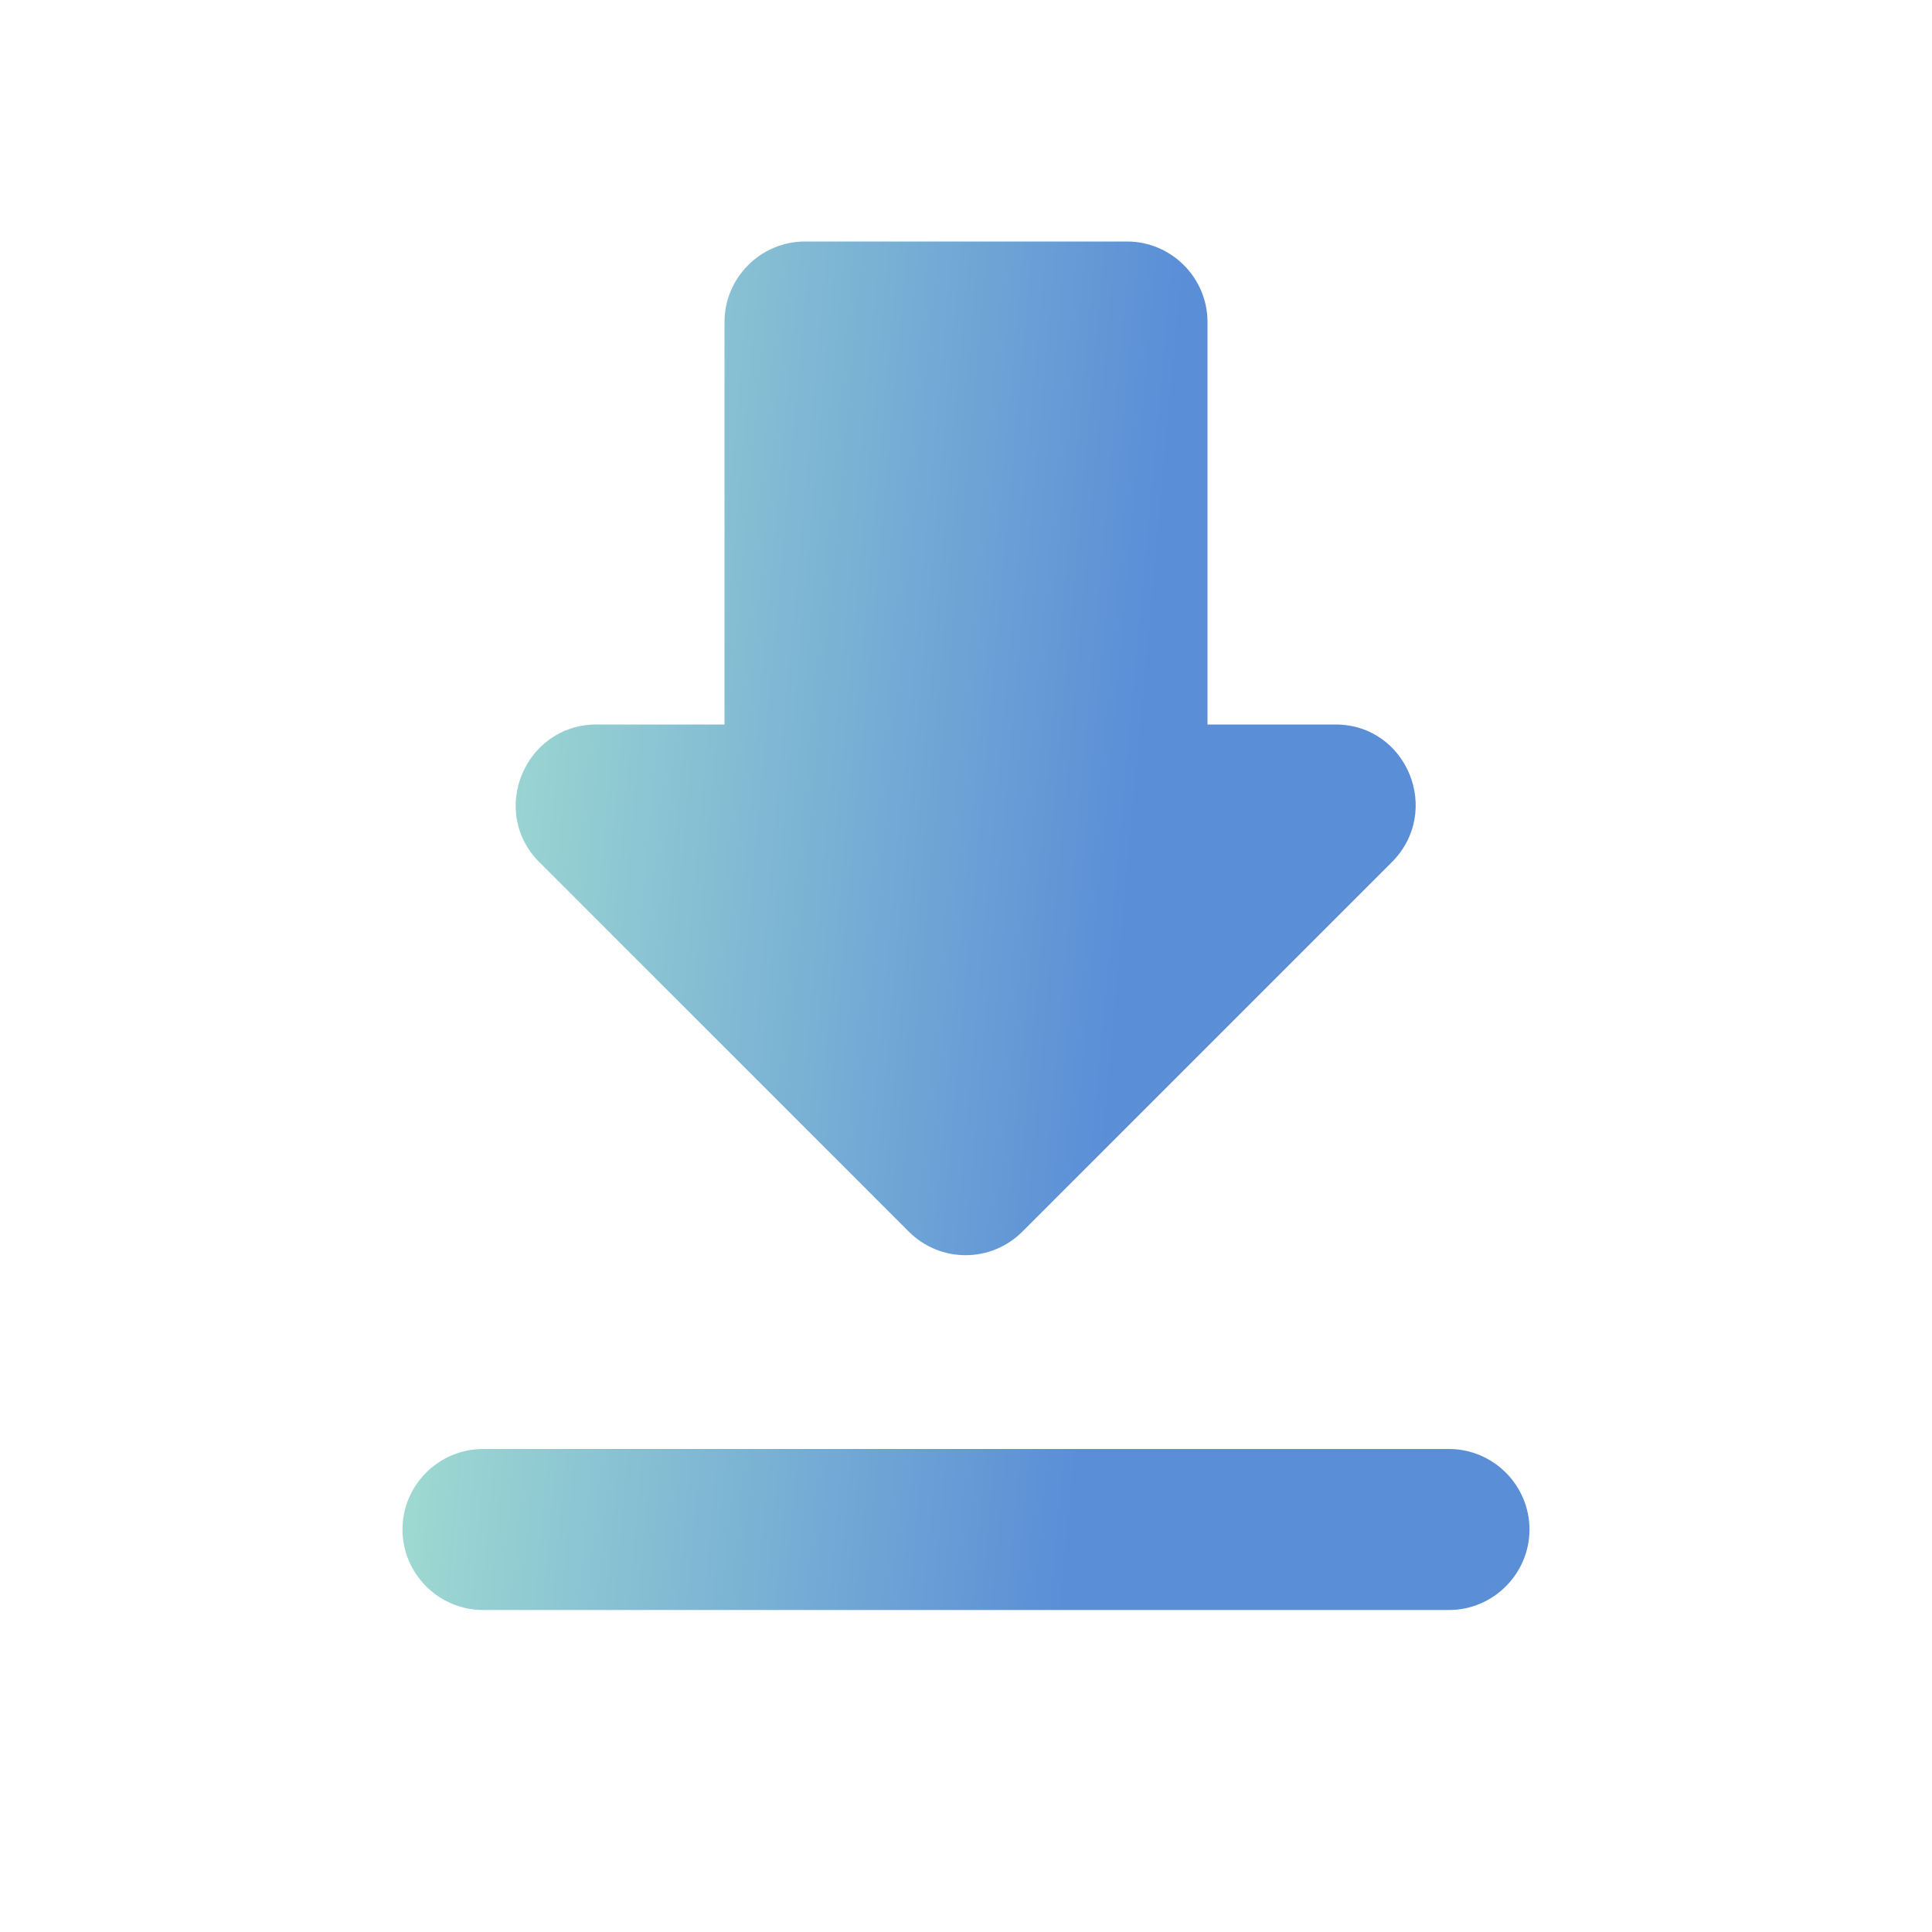 <svg width="64" height="64" viewBox="0 0 64 64" fill="none" xmlns="http://www.w3.org/2000/svg">
<path d="M44.24 24H40V10.667C40 9.2 38.8 8 37.333 8H26.666C25.2 8 24 9.2 24 10.667V24H19.76C17.386 24 16.186 26.88 17.866 28.56L30.106 40.8C31.146 41.84 32.826 41.84 33.866 40.8L46.106 28.56C47.786 26.88 46.613 24 44.24 24ZM13.333 50.667C13.333 52.133 14.533 53.333 16 53.333H48C49.466 53.333 50.666 52.133 50.666 50.667C50.666 49.2 49.466 48 48 48H16C14.533 48 13.333 49.2 13.333 50.667Z" fill="url(#paint0_linear_481_6586)"/>
<defs>
<linearGradient id="paint0_linear_481_6586" x1="16.233" y1="-23.524" x2="42.028" y2="-21.18" gradientUnits="userSpaceOnUse">
<stop stop-color="#AAE6D0"/>
<stop offset="1" stop-color="#5A8ED7"/>
</linearGradient>
</defs>
</svg>
